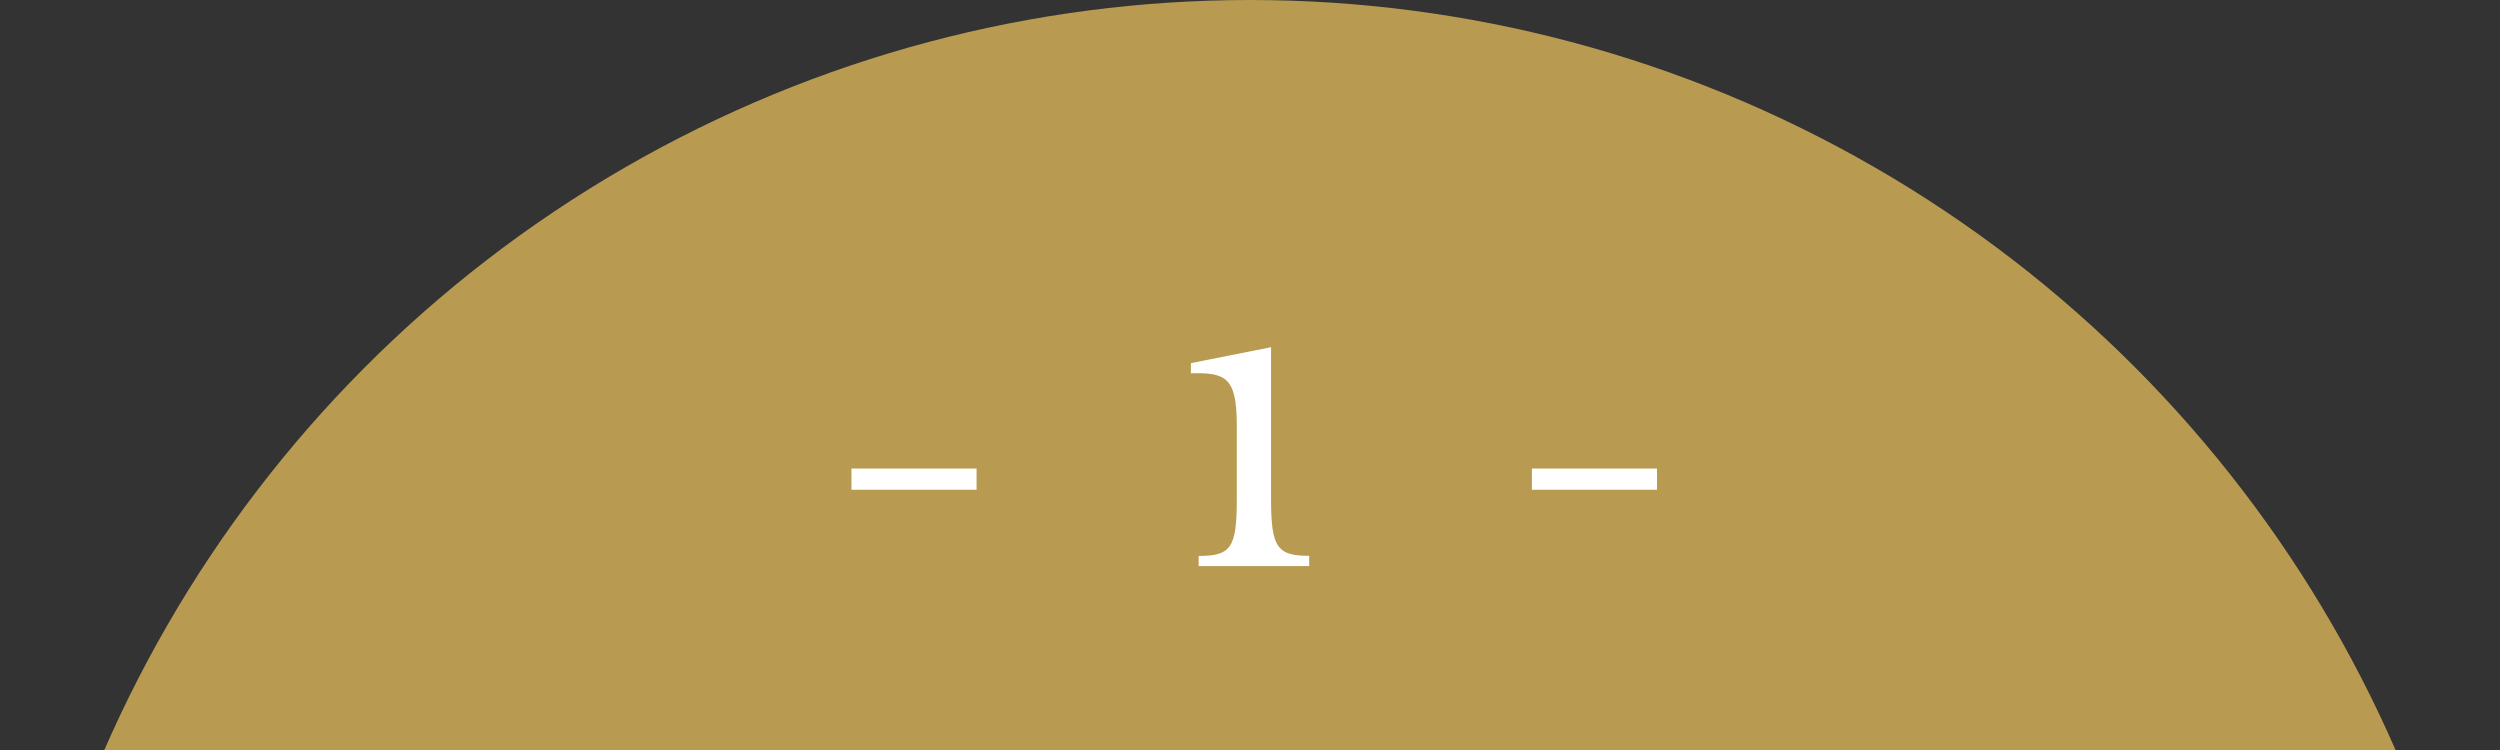 <?xml version="1.0" encoding="UTF-8"?>
<svg xmlns="http://www.w3.org/2000/svg" viewBox="0 0 245.17 73.58">
  <rect x="0" y="0" width="245.17" height="73.58" fill="#333333" stroke="none"/>
  <defs>
    <style>
      .cls-1 {
        fill: #fff;
      }

      .cls-2 {
        fill: #b89a51;
      }
    </style>
  </defs>
  <g id="_背景" data-name="背景">
    <circle class="cls-2" cx="122.58" cy="122.58" r="122.58"/>
  </g>
  <g id="_テキスト" data-name="テキスト">
    <g>
      <path class="cls-1" d="m83.5,48.03v-2.08h12.27v2.08h-12.27Z"/>
      <path class="cls-1" d="m117.55,55.52v-1c3.17,0,3.74-.8,3.74-5.54v-7.25c0-4.74-1.09-5.21-4.5-5.12v-1l7.86-1.56v14.92c0,4.74.62,5.54,3.74,5.54v1h-10.85Z"/>
      <path class="cls-1" d="m150.23,48.03v-2.08h12.27v2.08h-12.27Z"/>
    </g>
  </g>
</svg>